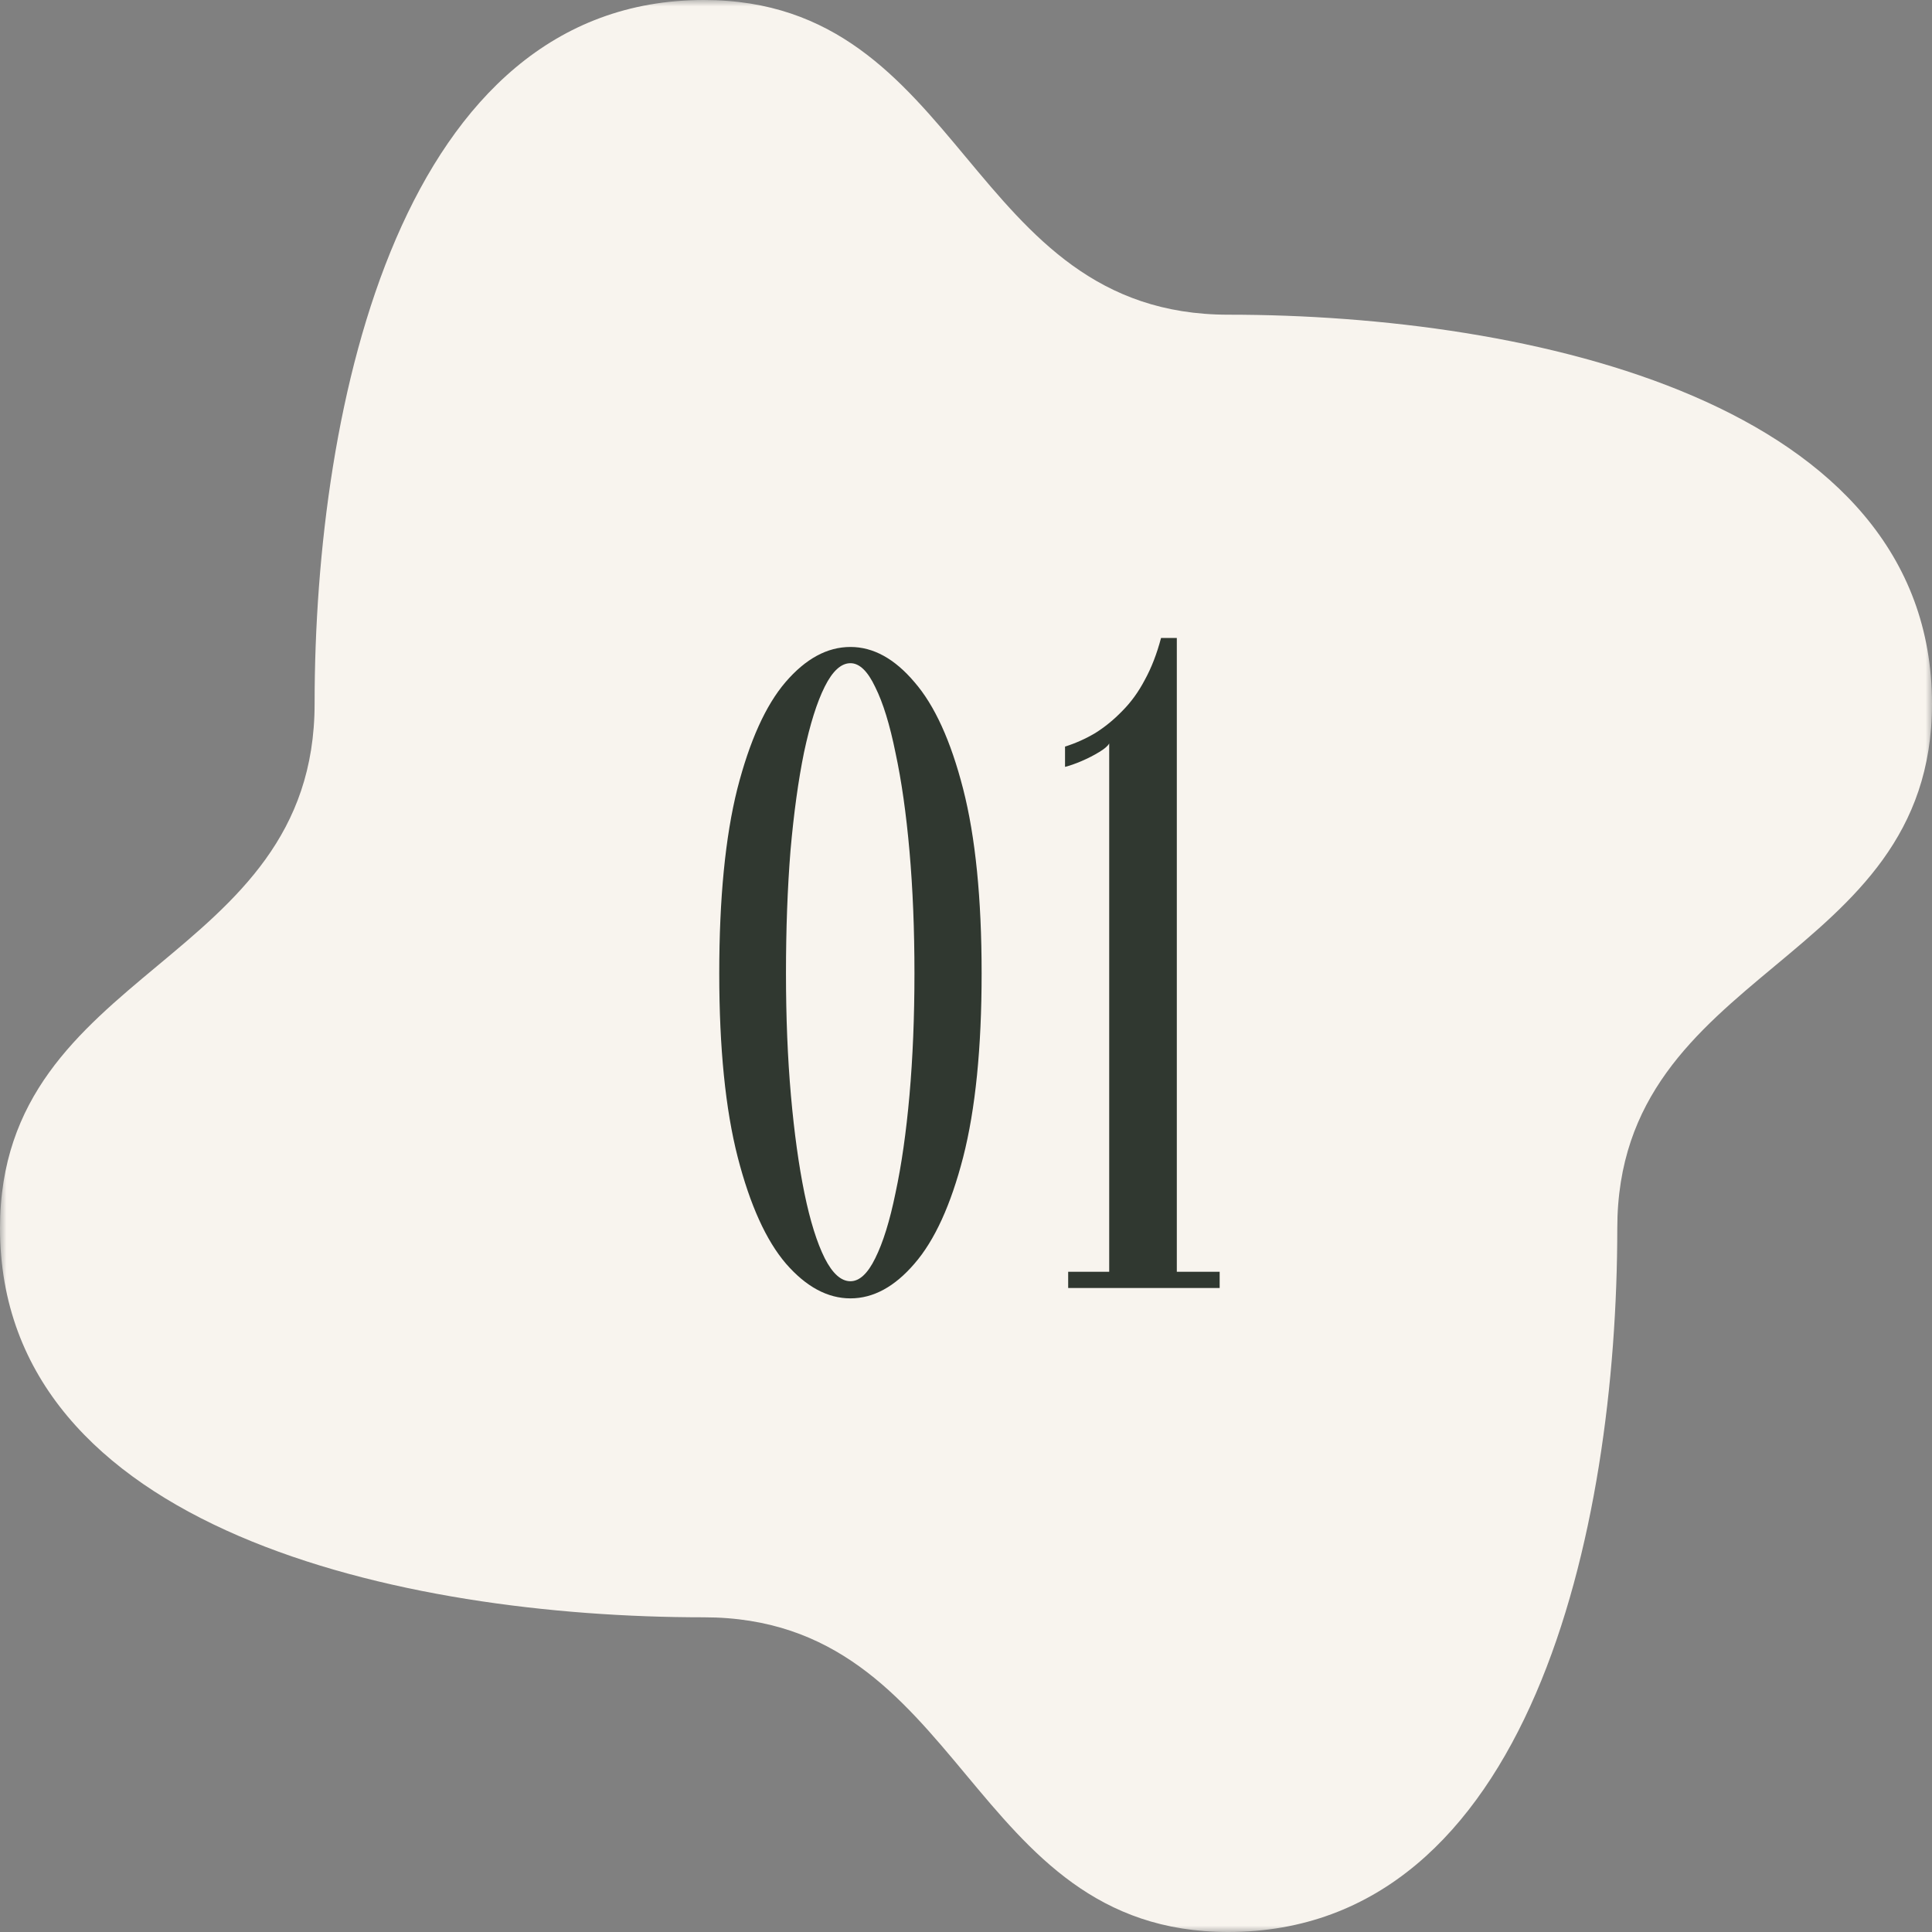 <svg width="150" height="150" viewBox="0 0 150 150" fill="none" xmlns="http://www.w3.org/2000/svg">
<rect x="0" y="0" width="150" height="150" fill="#808080" stroke="none"/>
<g clip-path="url(#clip0_259_54)">
<mask id="mask0_259_54" style="mask-type:luminance" maskUnits="userSpaceOnUse" x="0" y="0" width="150" height="150">
<path d="M150 0H0V150H150V0Z" fill="white"/>
</mask>
<g mask="url(#mask0_259_54)">
<path d="M95.355 150C74.996 150 74.996 125.567 54.636 125.567C31.204 125.567 0 118.79 0 95.35C0 74.991 24.426 74.991 24.426 54.633C24.426 31.21 31.204 0 54.645 0C75.004 0 75.004 24.433 95.363 24.433C118.788 24.433 150 31.21 150 54.651C150 75.009 125.566 75.009 125.566 95.367C125.557 118.833 118.788 150 95.355 150Z" fill="#F8F4EE"/>
<path d="M66.028 100.805C64.255 100.805 62.586 99.907 61.023 98.11C59.483 96.313 58.235 93.56 57.278 89.85C56.321 86.117 55.843 81.357 55.843 75.57C55.843 69.76 56.31 64.988 57.243 61.255C58.2 57.522 59.448 54.757 60.988 52.96C62.551 51.14 64.231 50.23 66.028 50.23C67.801 50.23 69.458 51.14 70.998 52.96C72.561 54.757 73.821 57.522 74.778 61.255C75.735 64.988 76.213 69.76 76.213 75.57C76.213 81.357 75.735 86.117 74.778 89.85C73.821 93.56 72.561 96.313 70.998 98.11C69.458 99.907 67.801 100.805 66.028 100.805ZM66.028 99.475C66.728 99.475 67.37 98.88 67.953 97.69C68.56 96.477 69.085 94.785 69.528 92.615C69.995 90.445 70.356 87.913 70.613 85.02C70.87 82.103 70.998 78.953 70.998 75.57C70.998 72.163 70.87 69.002 70.613 66.085C70.356 63.168 69.995 60.625 69.528 58.455C69.085 56.262 68.56 54.558 67.953 53.345C67.37 52.108 66.728 51.49 66.028 51.49C65.305 51.49 64.64 52.097 64.033 53.31C63.426 54.523 62.89 56.227 62.423 58.42C61.98 60.59 61.63 63.133 61.373 66.05C61.14 68.967 61.023 72.14 61.023 75.57C61.023 78.977 61.151 82.138 61.408 85.055C61.665 87.948 62.015 90.48 62.458 92.65C62.901 94.797 63.426 96.477 64.033 97.69C64.64 98.88 65.305 99.475 66.028 99.475ZM82.933 100V98.74H86.118V57.72C86.025 57.907 85.769 58.128 85.349 58.385C84.928 58.642 84.474 58.875 83.984 59.085C83.493 59.295 83.062 59.447 82.689 59.54V57.965C83.505 57.708 84.287 57.358 85.034 56.915C85.78 56.448 86.48 55.877 87.133 55.2C87.81 54.523 88.394 53.718 88.883 52.785C89.397 51.852 89.817 50.767 90.144 49.53H91.368V98.74H94.694V100H82.933Z" fill="#303830"/>
</g>
</g>
<defs>
<clipPath id="clip0_259_54">
<rect width="150" height="150" fill="white"/>
</clipPath>
</defs>
</svg>
